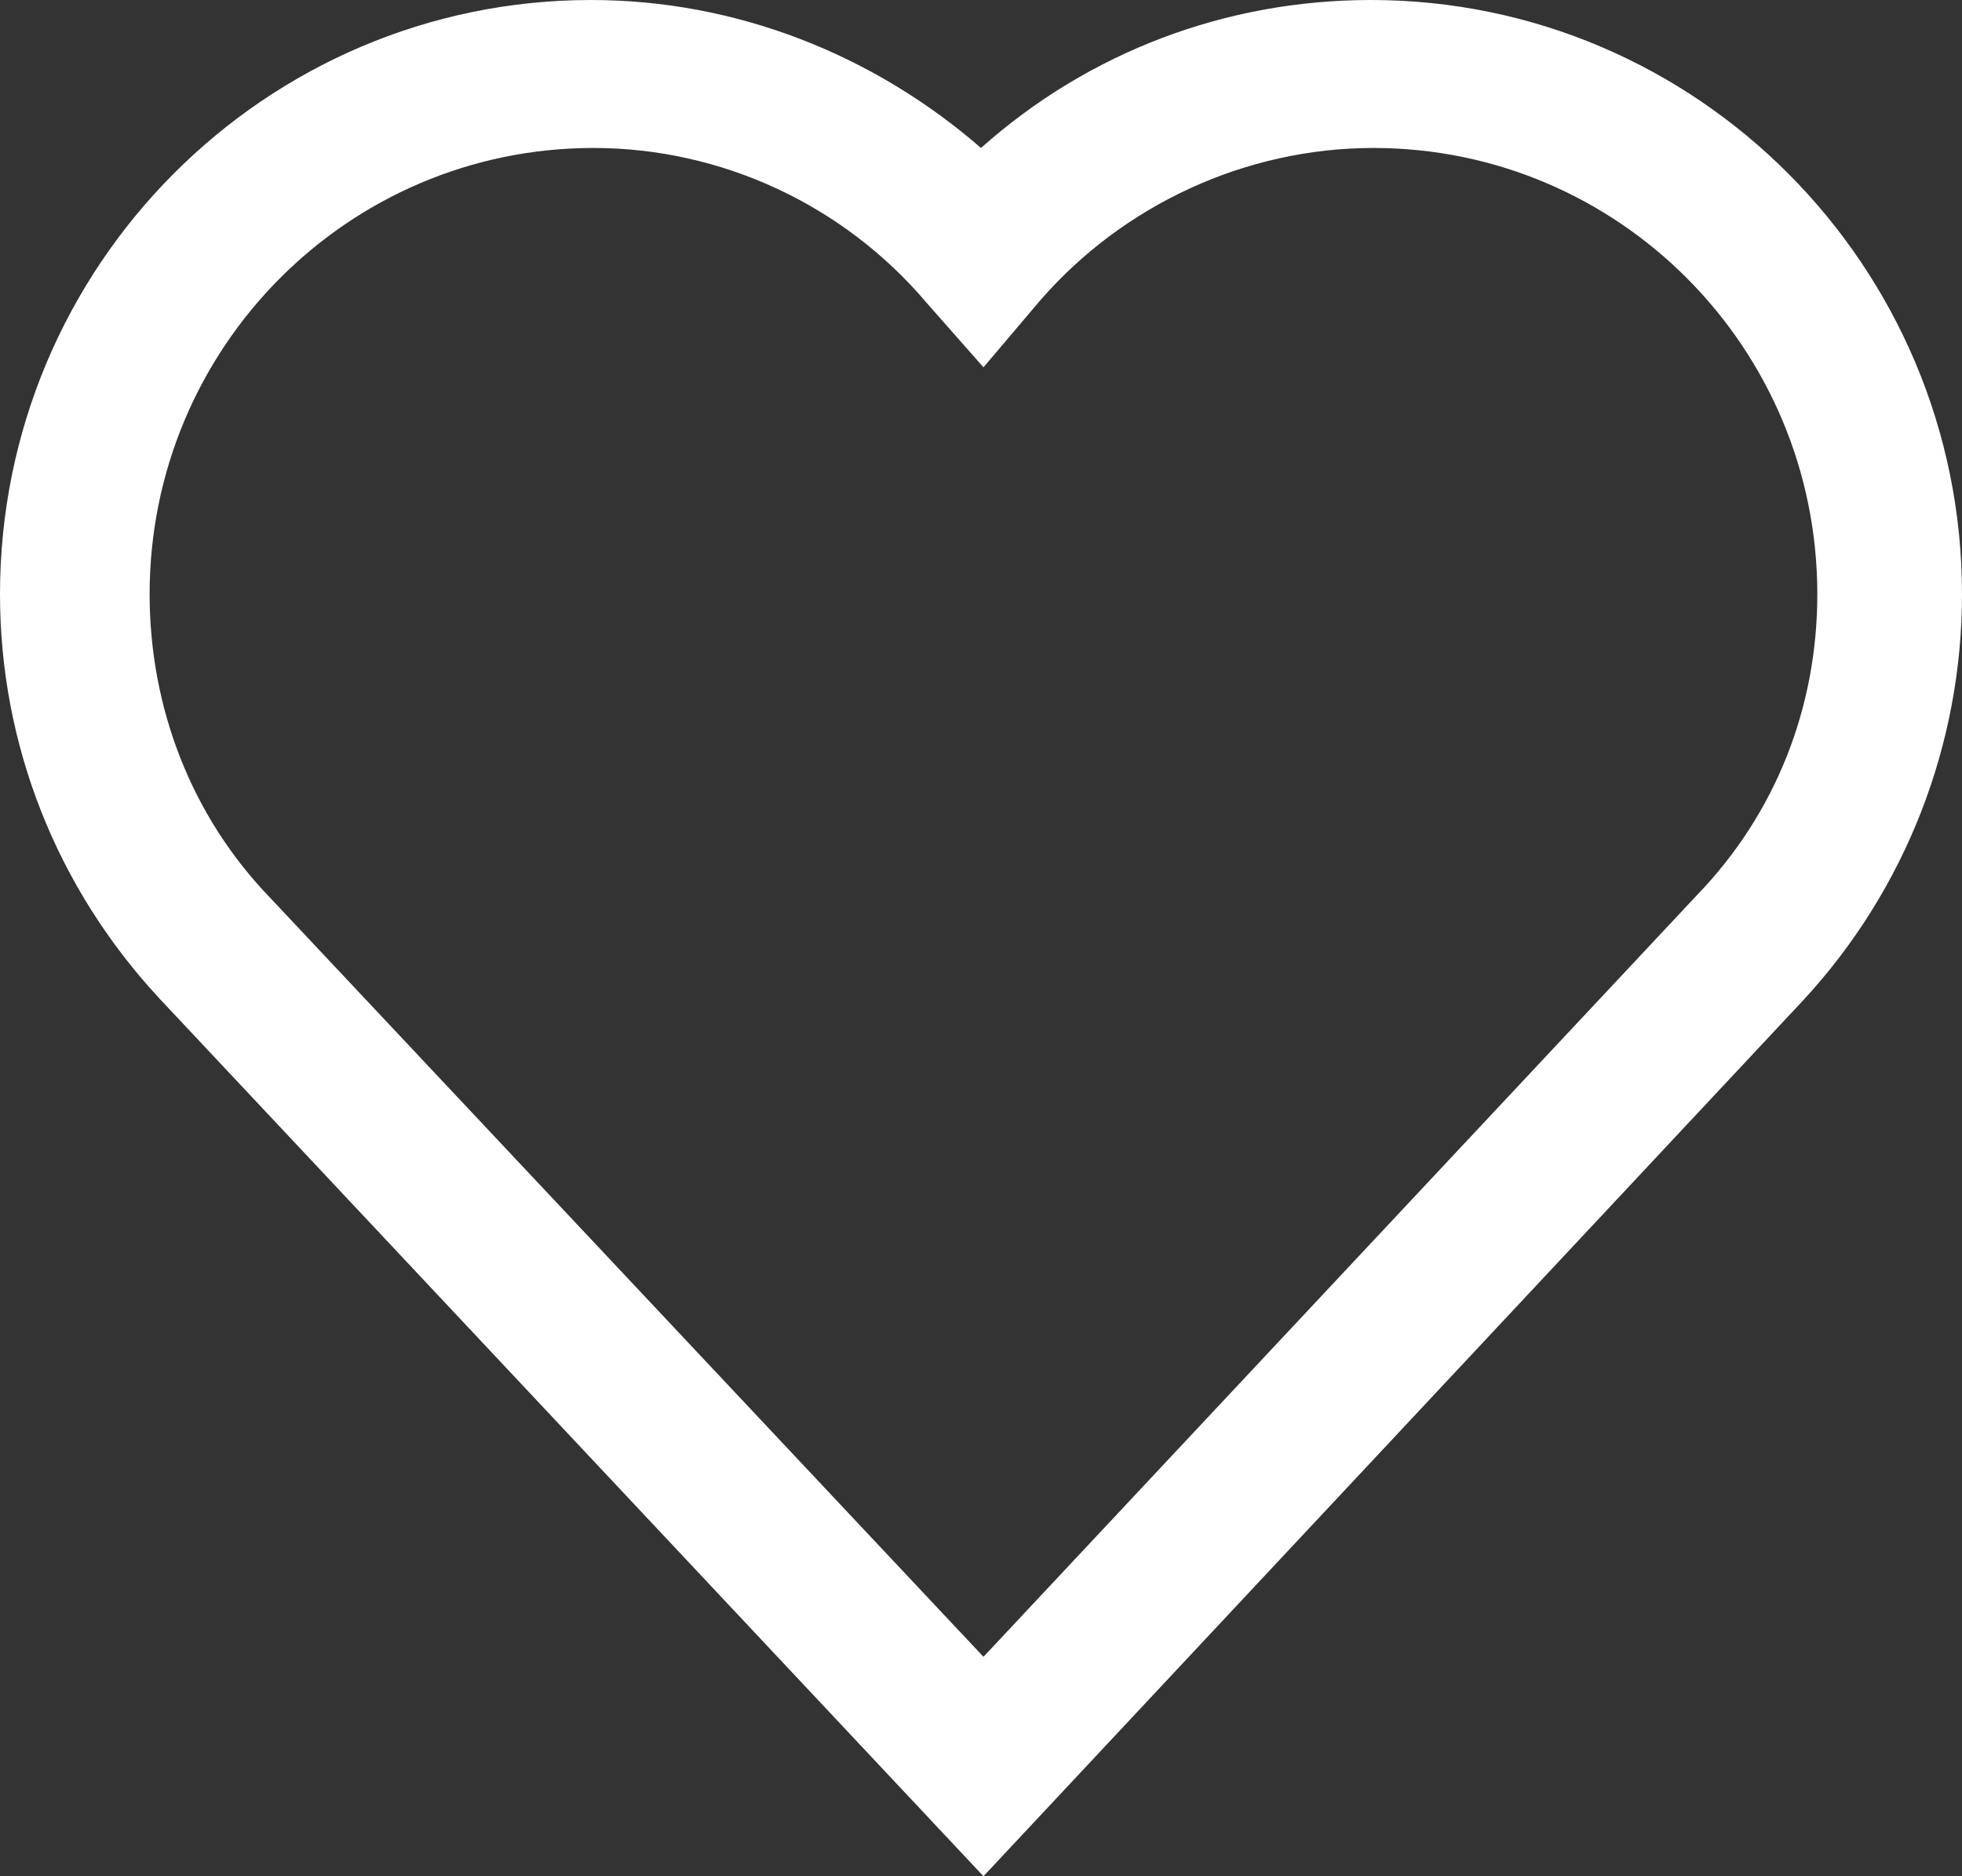 <svg width="23" height="22" viewBox="0 0 23 22" fill="none" xmlns="http://www.w3.org/2000/svg">
<rect x="0" y="0" width="23" height="22" fill="#333333" stroke="none"/>
<path d="M11.529 22L1.869 11.708C0.661 10.407 0 8.731 0 6.967C0 3.122 3.105 0 6.929 0C8.625 0 10.235 0.636 11.5 1.735C12.765 0.607 14.375 0 16.071 0C19.895 0 23 3.122 23 6.967C23 8.731 22.339 10.436 21.131 11.737L11.529 22ZM6.957 1.735C4.082 1.735 1.754 4.076 1.754 6.967C1.754 8.297 2.243 9.569 3.163 10.523L11.529 19.427L19.895 10.494C20.815 9.54 21.304 8.297 21.304 6.967C21.304 4.076 18.975 1.735 16.1 1.735C14.605 1.735 13.168 2.399 12.19 3.527L11.529 4.307L10.867 3.556C9.89 2.399 8.453 1.735 6.957 1.735Z" fill="white"/>
</svg>
